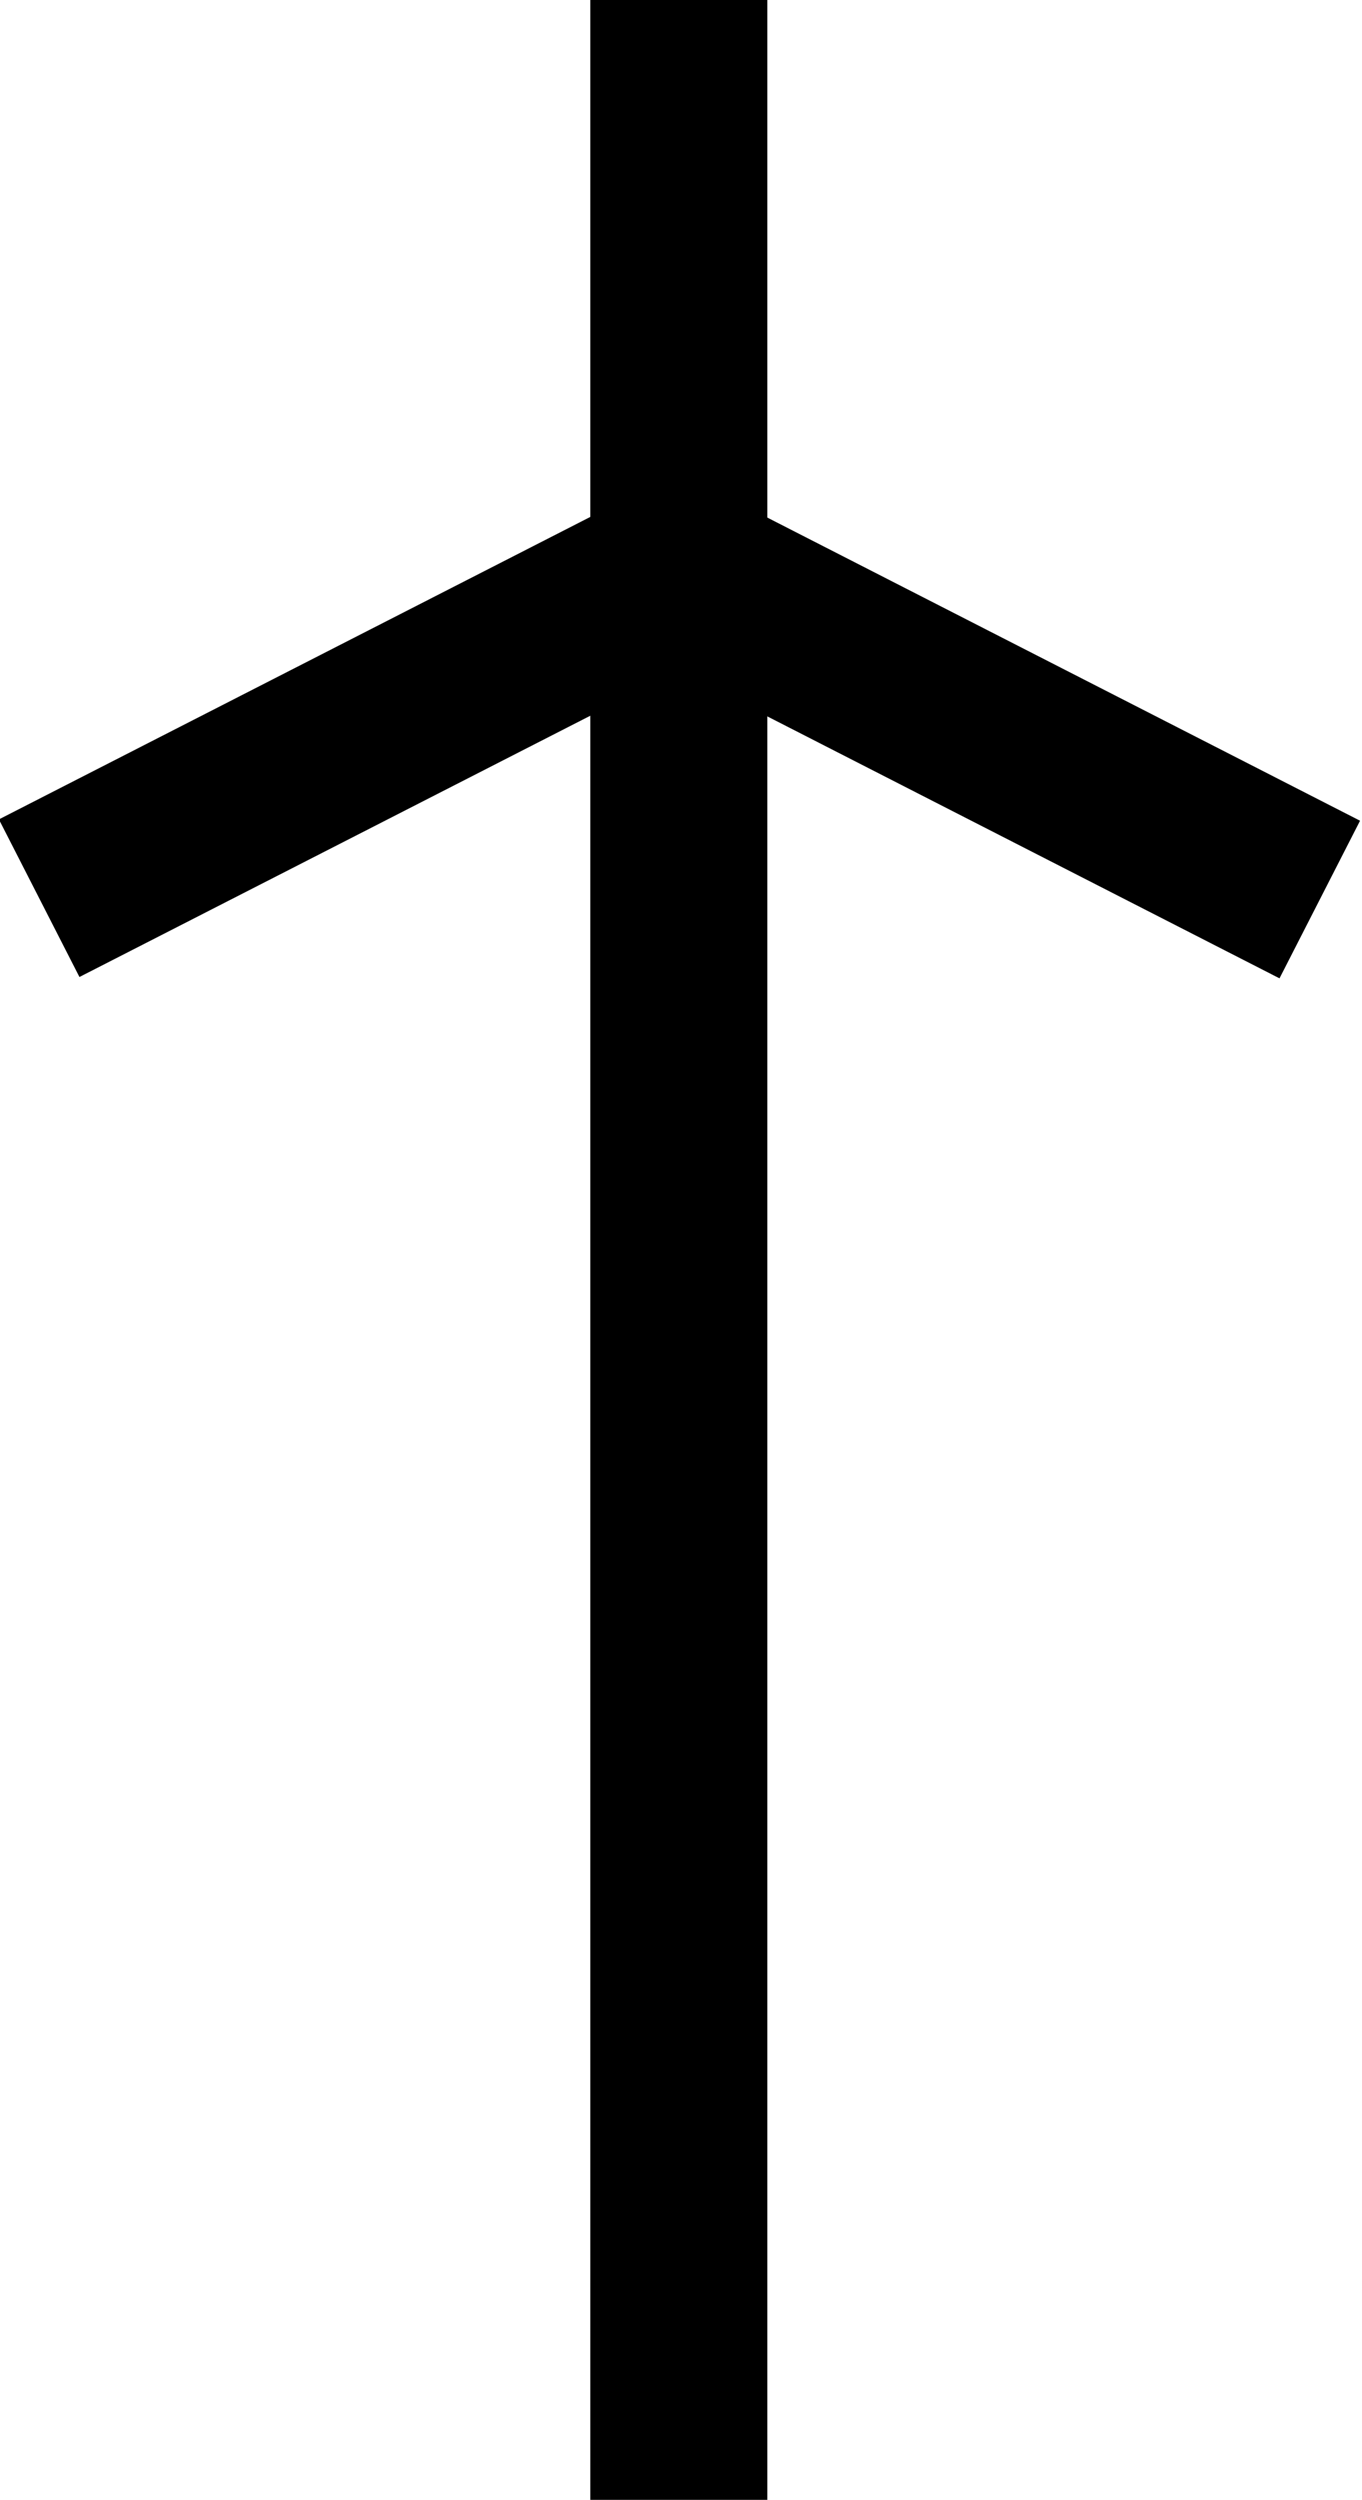 <?xml version="1.0" encoding="UTF-8" standalone="no"?>
<!-- Created with Inkscape (http://www.inkscape.org/) -->

<svg
   xmlns:dc="http://purl.org/dc/elements/1.1/"
   xmlns:cc="http://creativecommons.org/ns#"
   xmlns:rdf="http://www.w3.org/1999/02/22-rdf-syntax-ns#"
   xmlns:svg="http://www.w3.org/2000/svg"
   xmlns="http://www.w3.org/2000/svg"
   xmlns:sodipodi="http://sodipodi.sourceforge.net/DTD/sodipodi-0.dtd"
   xmlns:inkscape="http://www.inkscape.org/namespaces/inkscape"
   width="227.519"
   height="417.429"
   id="svg2"
   version="1.1"
   inkscape:version="0.47 r22583"
   sodipodi:docname="New document 1">
  <defs
     id="defs4">
    <inkscape:perspective
       sodipodi:type="inkscape:persp3d"
       inkscape:vp_x="0 : 526.18109 : 1"
       inkscape:vp_y="0 : 1000 : 0"
       inkscape:vp_z="744.09448 : 526.18109 : 1"
       inkscape:persp3d-origin="372.04724 : 350.78739 : 1"
       id="perspective10" />
    <inkscape:perspective
       id="perspective2824"
       inkscape:persp3d-origin="0.5 : 0.33333333 : 1"
       inkscape:vp_z="1 : 0.5 : 1"
       inkscape:vp_y="0 : 1000 : 0"
       inkscape:vp_x="0 : 0.5 : 1"
       sodipodi:type="inkscape:persp3d" />
  </defs>
  <sodipodi:namedview
     id="base"
     pagecolor="#ffffff"
     bordercolor="#666666"
     borderopacity="1.0"
     inkscape:pageopacity="0.0"
     inkscape:pageshadow="2"
     inkscape:zoom="0.98994949"
     inkscape:cx="223.36554"
     inkscape:cy="226.93907"
     inkscape:document-units="px"
     inkscape:current-layer="layer1"
     showgrid="false"
     showguides="true"
     inkscape:guide-bbox="true"
     inkscape:window-width="1366"
     inkscape:window-height="718"
     inkscape:window-x="-8"
     inkscape:window-y="-8"
     inkscape:window-maximized="1" />
  <g
     inkscape:label="Layer 1"
     inkscape:groupmode="layer"
     id="layer1"
     transform="translate(-468.036,-451.148)">
    <rect
       style="fill:#000000;fill-opacity:1;stroke:#000000;stroke-width:1.009;stroke-linecap:square;stroke-miterlimit:4;stroke-opacity:1;stroke-dasharray:none;stroke-dashoffset:0"
       id="rect2832"
       width="28.562"
       height="416.419"
       x="567.148"
       y="451.653" />
    <rect
       y="-886.894"
       x="207.61"
       height="112.614"
       width="29.042"
       id="rect2836"
       style="fill:#000000;fill-opacity:1;stroke:#000000;stroke-width:0.529;stroke-linecap:square;stroke-miterlimit:4;stroke-opacity:1;stroke-dasharray:none;stroke-dashoffset:0"
       transform="matrix(-0.455,0.89,-0.89,-0.455,0,0)" />
    <rect
       transform="matrix(0.455,0.89,0.89,-0.455,0,0)"
       style="fill:#000000;fill-opacity:1;stroke:#000000;stroke-width:0.529;stroke-linecap:square;stroke-miterlimit:4;stroke-opacity:1;stroke-dasharray:none;stroke-dashoffset:0"
       id="rect2838"
       width="29.042"
       height="112.614"
       x="737.076"
       y="149.257" />
  </g>
</svg>
